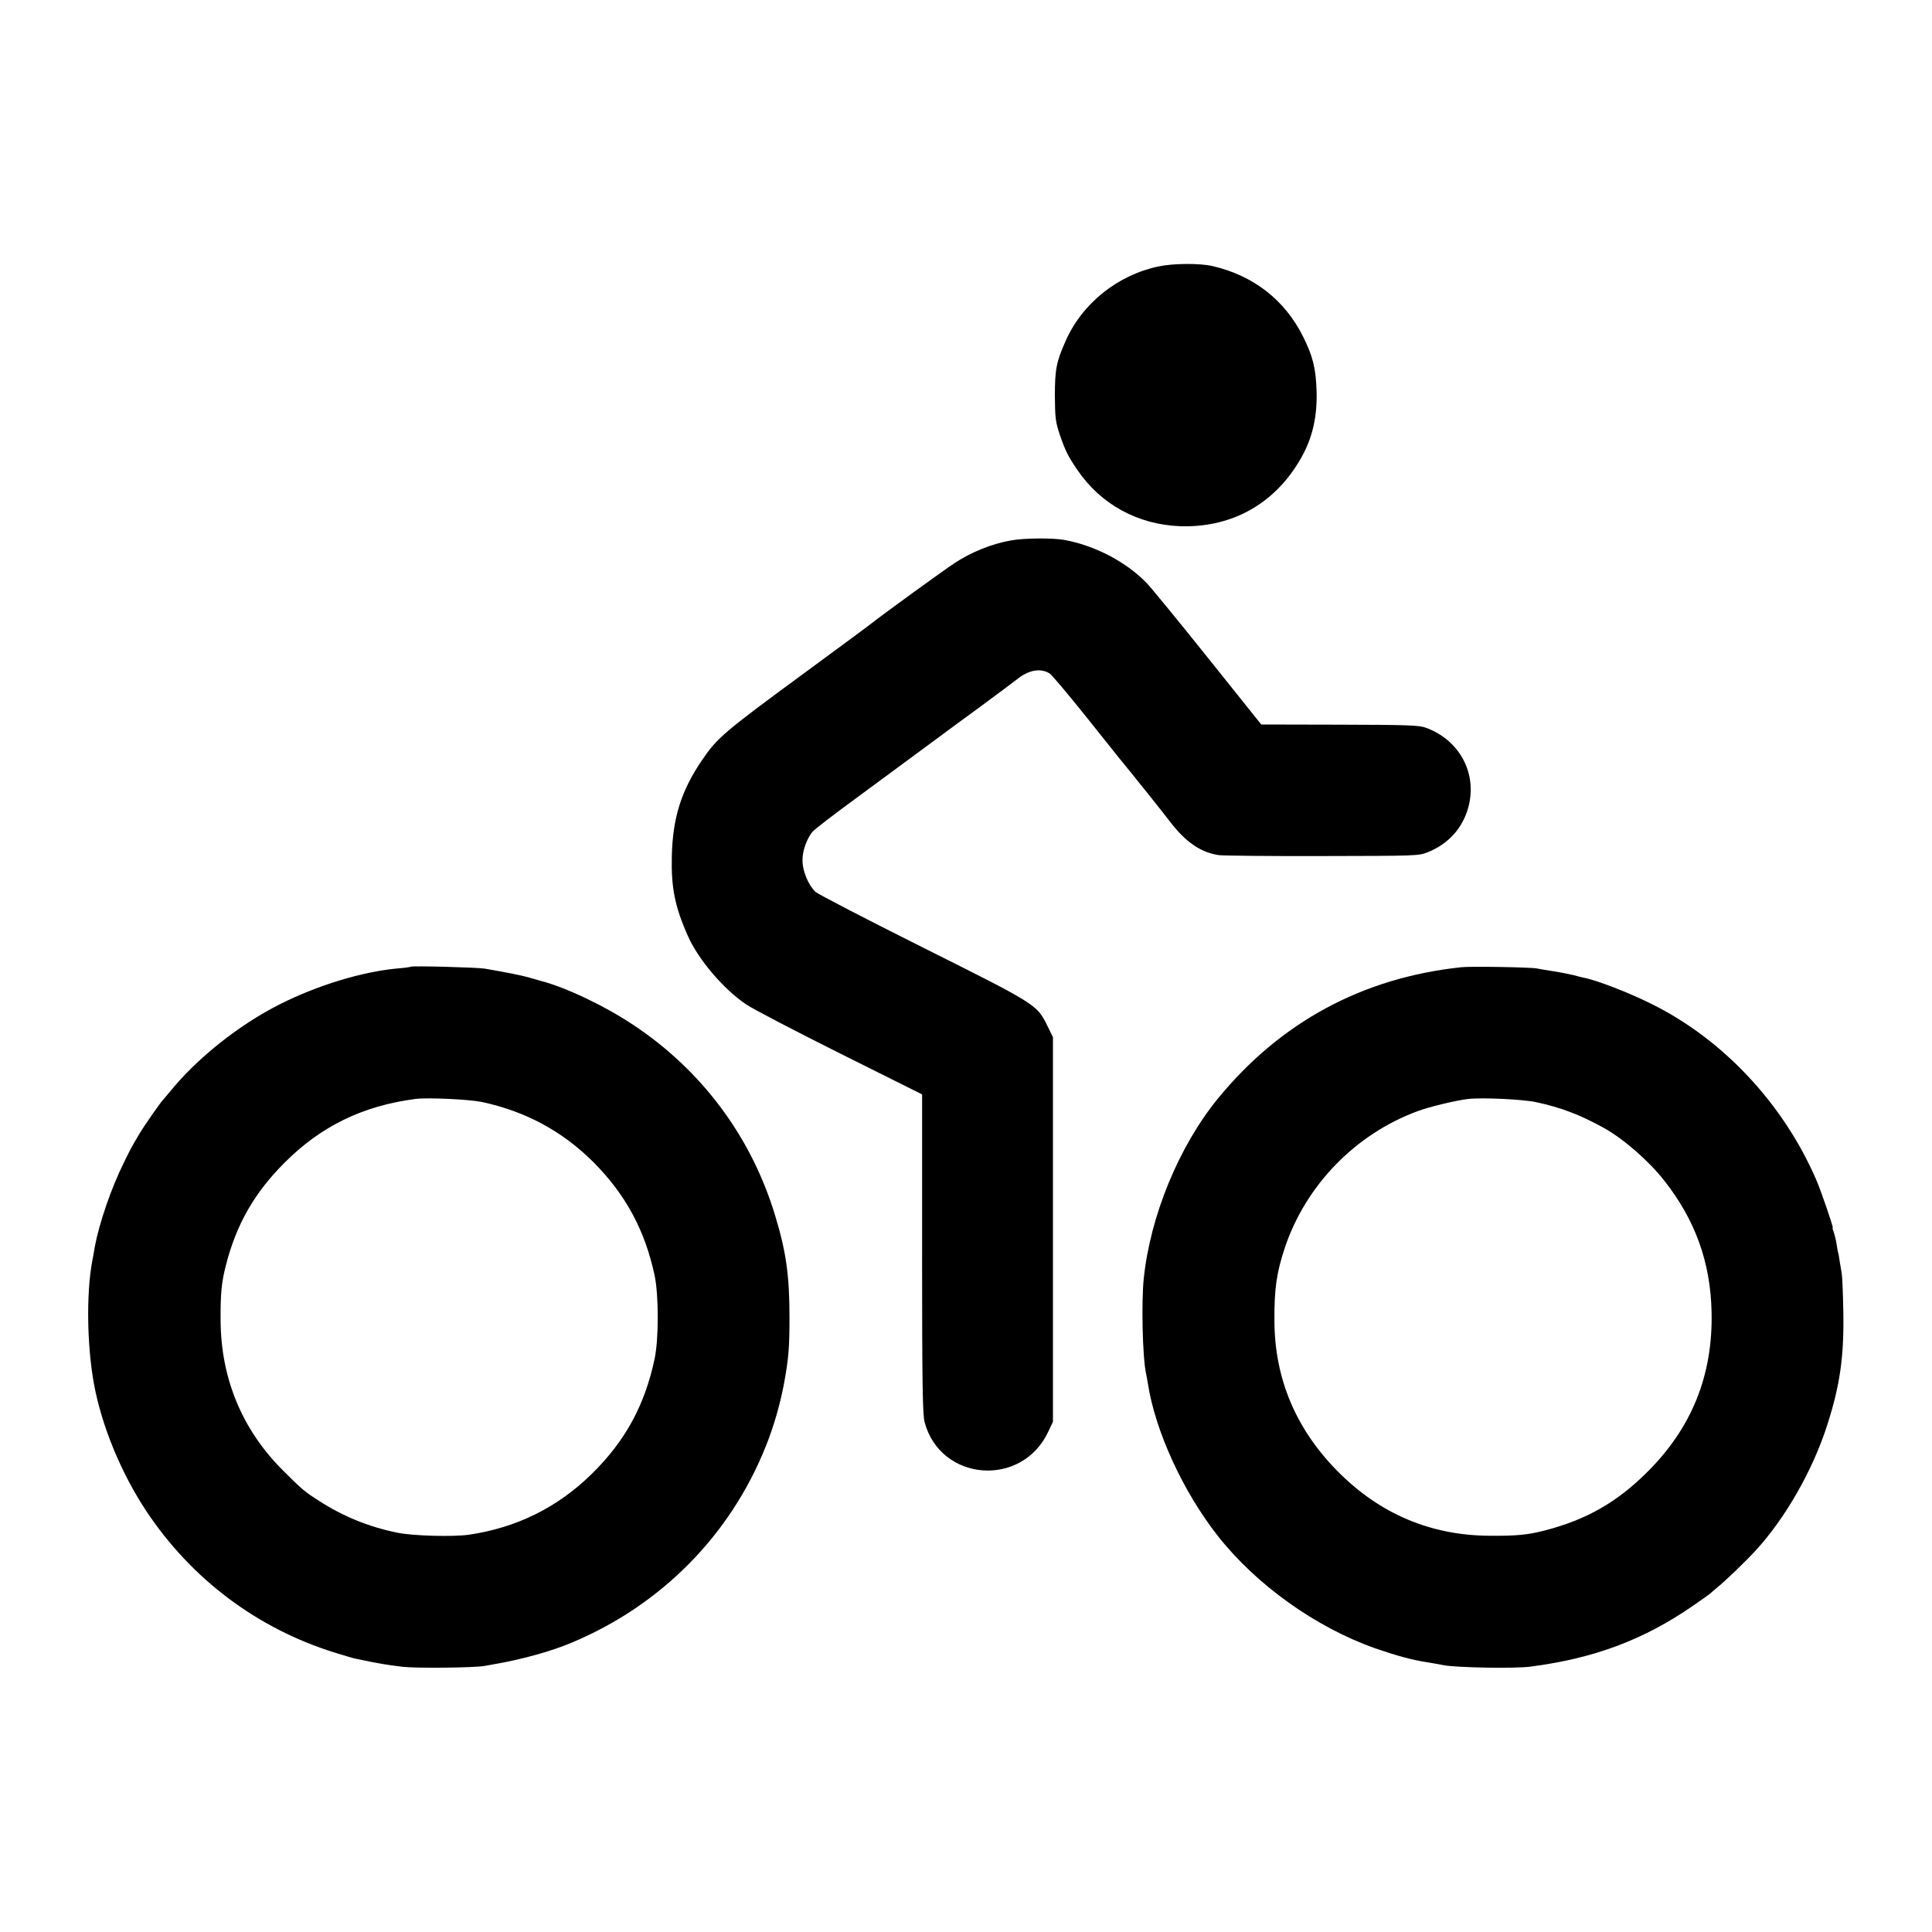 <?xml version="1.0" standalone="no"?>
<!DOCTYPE svg PUBLIC "-//W3C//DTD SVG 20010904//EN"
 "http://www.w3.org/TR/2001/REC-SVG-20010904/DTD/svg10.dtd">
<svg version="1.0" xmlns="http://www.w3.org/2000/svg"
 width="1100pt" height="1100pt" viewBox="0 0 1100 1100"
 preserveAspectRatio="xMidYMid meet">
<g transform="translate(0,1100) scale(0.1,-0.1)"
fill="#000000" stroke="none">
<path d="M6596 9483 c-233 -49 -435 -211 -529 -425 -53 -118 -61 -164 -61
-313 1 -126 4 -148 28 -220 33 -95 46 -121 99 -199 134 -198 345 -313 587
-322 276 -9 510 112 659 341 87 132 122 264 117 430 -4 129 -22 199 -77 309
-104 208 -282 347 -515 401 -72 17 -225 16 -308 -2z"/>
<path d="M5756 7923 c-108 -19 -226 -66 -321 -129 -63 -41 -426 -305 -470
-341 -5 -5 -176 -131 -380 -281 -463 -340 -501 -372 -588 -500 -118 -173 -167
-328 -172 -547 -4 -179 17 -287 92 -455 58 -132 204 -304 332 -389 34 -24 274
-149 532 -278 l469 -234 0 -907 c0 -736 3 -917 14 -958 90 -340 554 -376 704
-56 l27 57 0 1095 0 1095 -32 65 c-59 120 -60 121 -708 445 -324 162 -599 305
-612 317 -41 39 -75 121 -74 182 0 51 23 116 54 157 10 14 118 97 282 217 126
93 407 300 450 332 28 21 131 97 230 169 99 73 191 142 205 153 66 54 136 66
187 33 12 -8 102 -115 200 -237 98 -123 184 -230 190 -238 79 -96 263 -326
292 -365 91 -120 179 -180 283 -194 29 -3 296 -6 593 -5 521 1 542 1 592 21
119 47 200 137 233 256 52 192 -48 382 -240 453 -39 15 -101 17 -492 18 l-447
1 -304 380 c-167 209 -324 400 -348 425 -116 120 -291 212 -464 245 -65 13
-234 12 -309 -2z"/>
<path d="M2339 5496 c-2 -2 -37 -7 -77 -10 -202 -19 -452 -95 -667 -203 -235
-118 -476 -310 -631 -503 -16 -19 -31 -37 -34 -40 -13 -12 -109 -149 -136
-195 -48 -81 -51 -87 -89 -165 -72 -145 -140 -344 -165 -477 -5 -32 -12 -70
-15 -84 -34 -185 -30 -478 10 -699 44 -239 155 -508 299 -725 257 -386 631
-667 1071 -804 55 -17 111 -34 125 -36 129 -27 163 -33 262 -45 77 -9 408 -6
468 5 19 3 44 8 55 10 148 25 324 73 439 122 510 213 904 612 1106 1118 46
114 84 247 106 369 24 134 29 194 29 366 0 237 -19 373 -81 577 -135 449 -418
829 -809 1088 -164 109 -383 213 -525 250 -8 2 -40 11 -70 20 -48 13 -111 26
-250 50 -38 7 -415 17 -421 11z m404 -770 c251 -54 460 -167 638 -345 182
-184 291 -386 346 -642 24 -115 24 -362 0 -476 -56 -264 -167 -467 -356 -653
-195 -192 -428 -308 -701 -348 -89 -13 -322 -7 -410 12 -161 33 -306 92 -444
181 -79 50 -97 65 -202 170 -235 233 -357 527 -358 860 -1 148 5 213 30 310
59 233 162 413 334 585 206 207 445 324 745 363 68 9 304 -2 378 -17z"/>
<path d="M8320 5493 c-563 -60 -1029 -312 -1386 -748 -222 -272 -385 -668
-422 -1025 -14 -136 -7 -447 13 -540 3 -14 8 -41 11 -60 42 -269 200 -613 397
-864 220 -280 558 -521 897 -641 125 -43 209 -66 300 -80 19 -3 60 -10 90 -16
73 -14 407 -20 495 -8 361 47 643 152 925 347 52 36 97 68 100 71 3 4 21 19
40 35 43 34 161 148 215 207 169 183 327 459 409 717 73 227 96 391 91 652 -2
102 -6 196 -9 210 -2 14 -7 43 -11 65 -3 22 -7 47 -10 55 -2 8 -6 31 -9 51 -3
20 -10 48 -15 63 -6 14 -9 26 -6 26 5 0 -68 214 -95 275 -188 433 -532 799
-937 999 -132 66 -314 136 -389 150 -10 2 -37 9 -59 15 -22 5 -71 15 -110 21
-38 6 -81 13 -95 16 -30 7 -381 13 -430 7z m425 -768 c140 -30 247 -70 385
-146 111 -61 257 -188 344 -299 178 -225 265 -467 271 -750 8 -359 -112 -658
-365 -910 -174 -174 -349 -273 -585 -334 -97 -25 -161 -31 -310 -30 -338 1
-629 124 -870 368 -237 240 -358 527 -359 856 -1 183 12 273 59 415 119 356
401 647 755 778 65 25 225 63 290 70 81 9 309 -2 385 -18z"/>
</g>
</svg>
